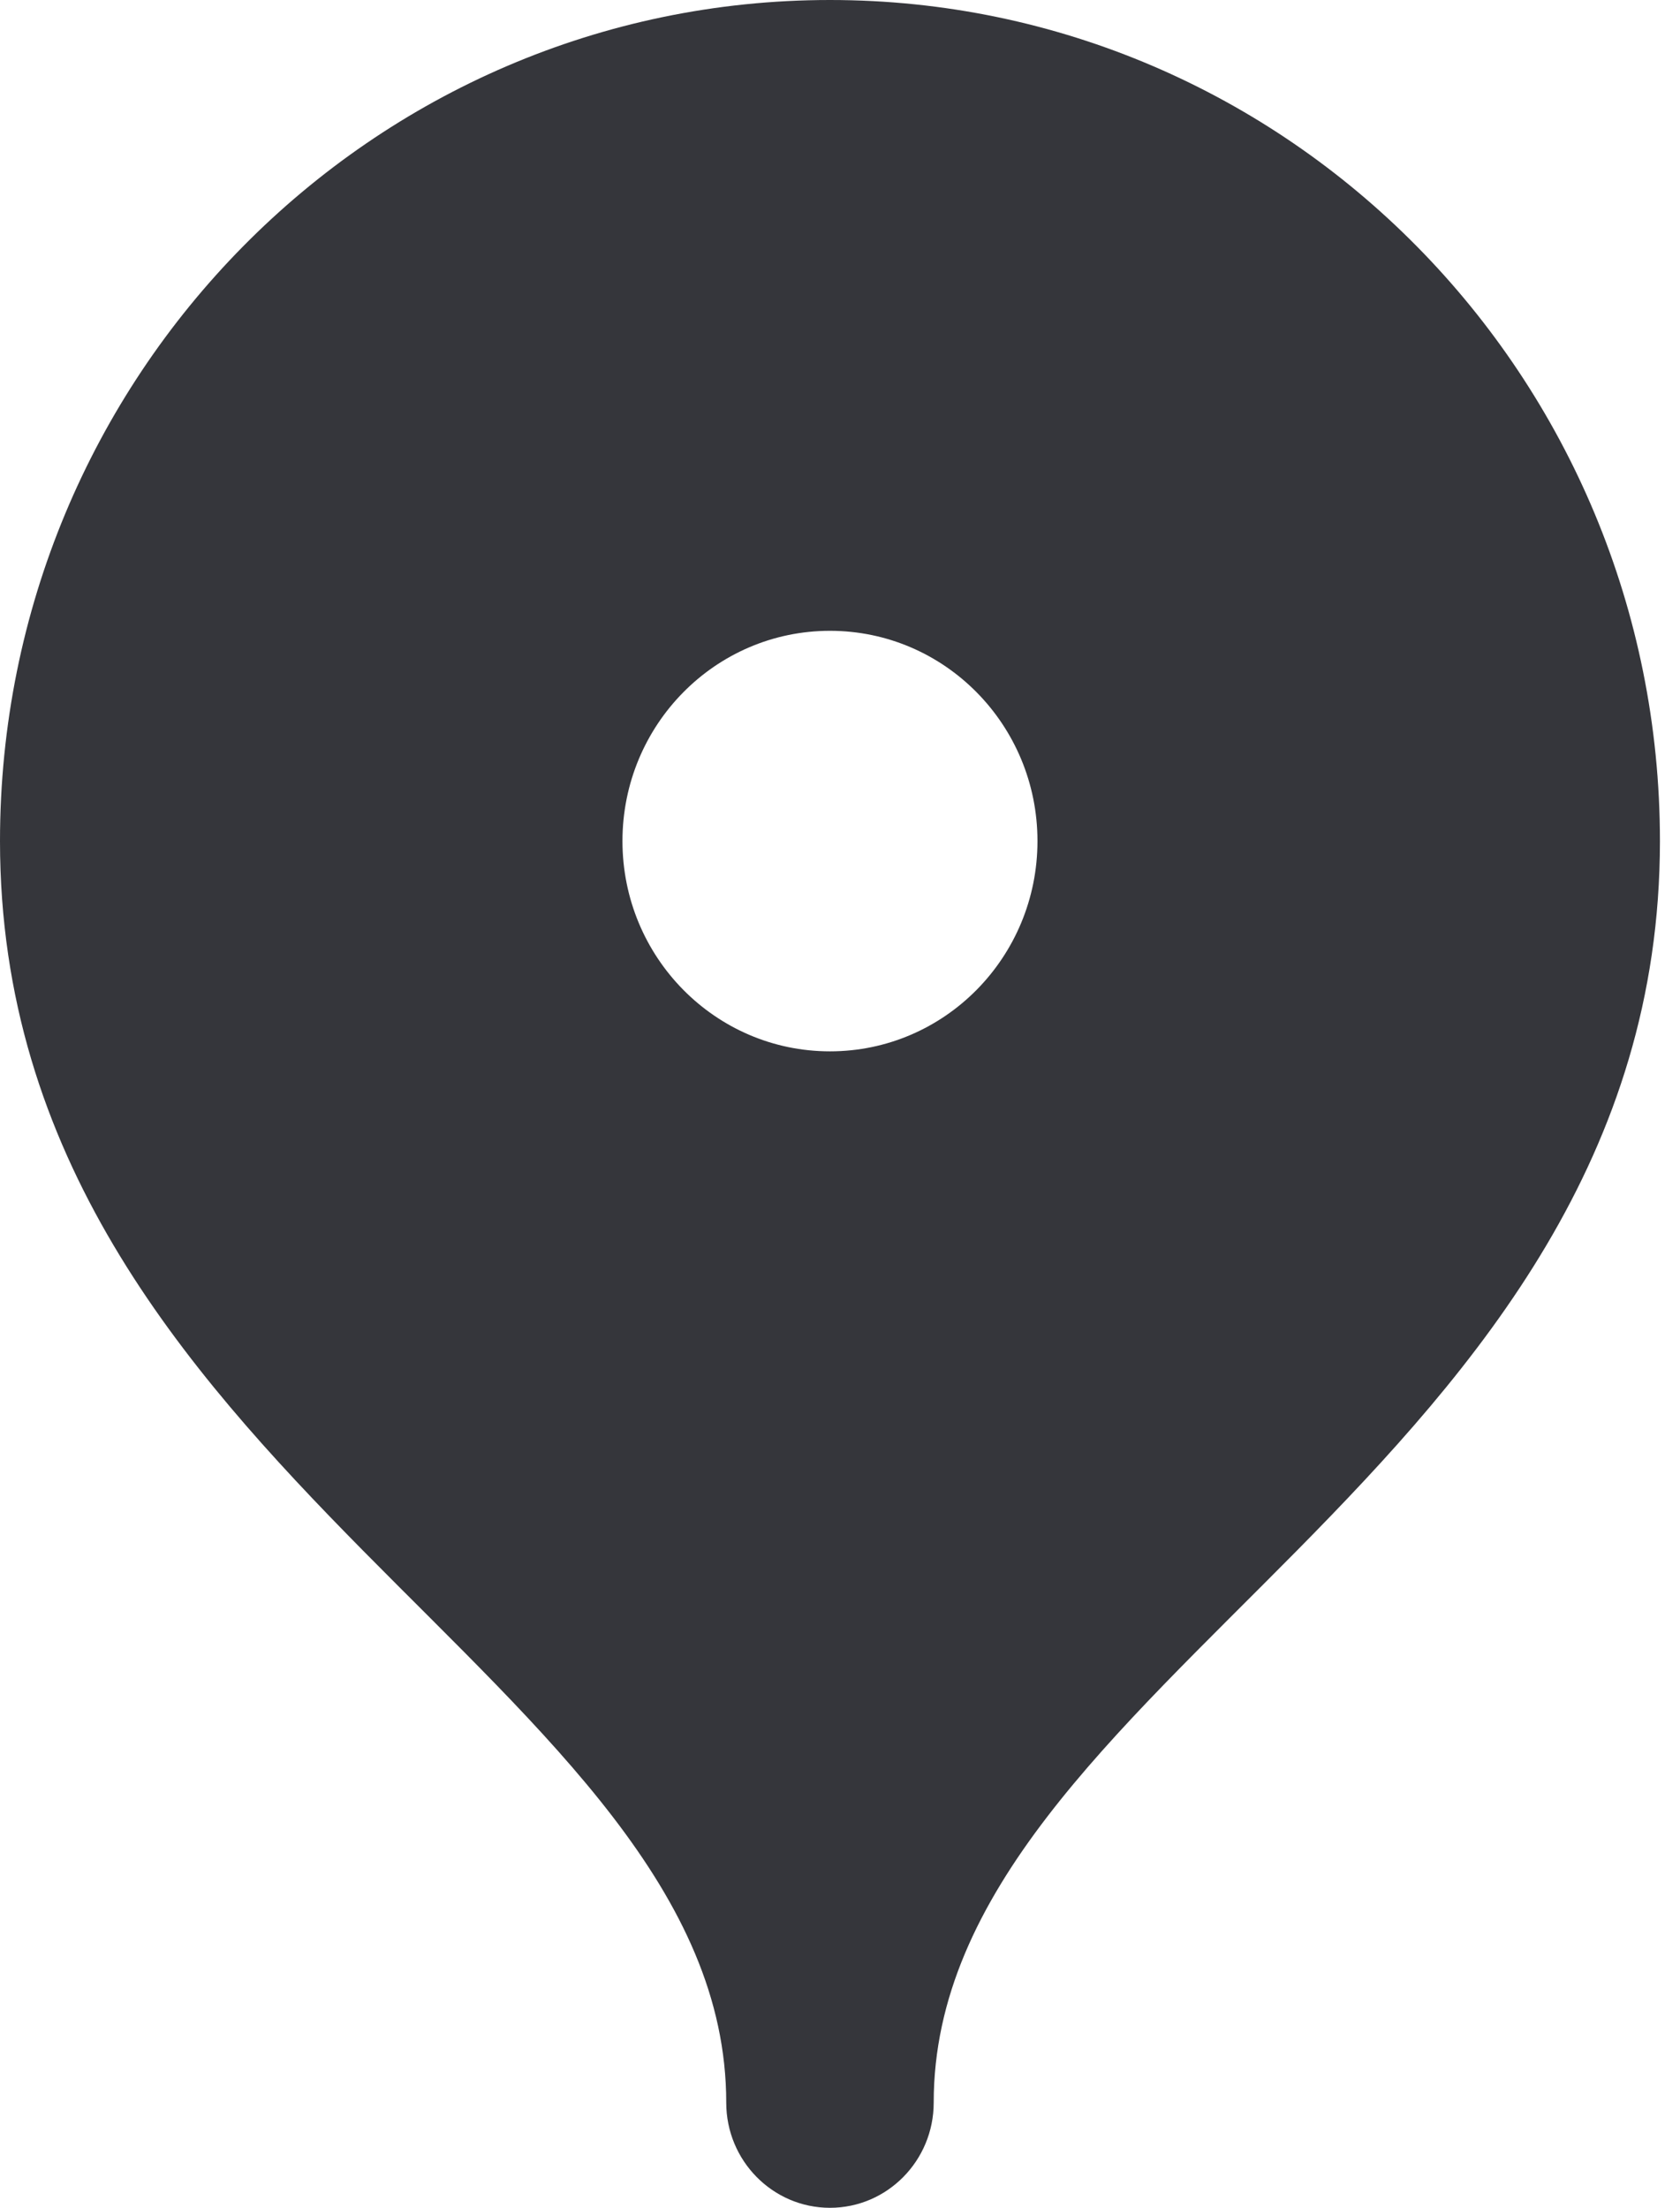 <?xml version="1.0" encoding="UTF-8"?> <svg xmlns="http://www.w3.org/2000/svg" width="35" height="46" viewBox="0 0 35 46" fill="none"> <path d="M17.291 0C7.742 0 0 7.846 0 17.524C0 30.666 15.13 35.047 15.13 43.809C15.13 45.018 16.098 46 17.291 46C18.484 46 19.452 45.018 19.452 43.809C19.452 35.047 34.582 30.666 34.582 17.524C34.582 7.846 26.84 0 17.291 0ZM17.291 21.905C14.903 21.905 12.968 19.944 12.968 17.524C12.968 15.103 14.903 13.143 17.291 13.143C19.679 13.143 21.614 15.103 21.614 17.524C21.614 19.944 19.679 21.905 17.291 21.905Z" fill="#35363B"></path> </svg> 